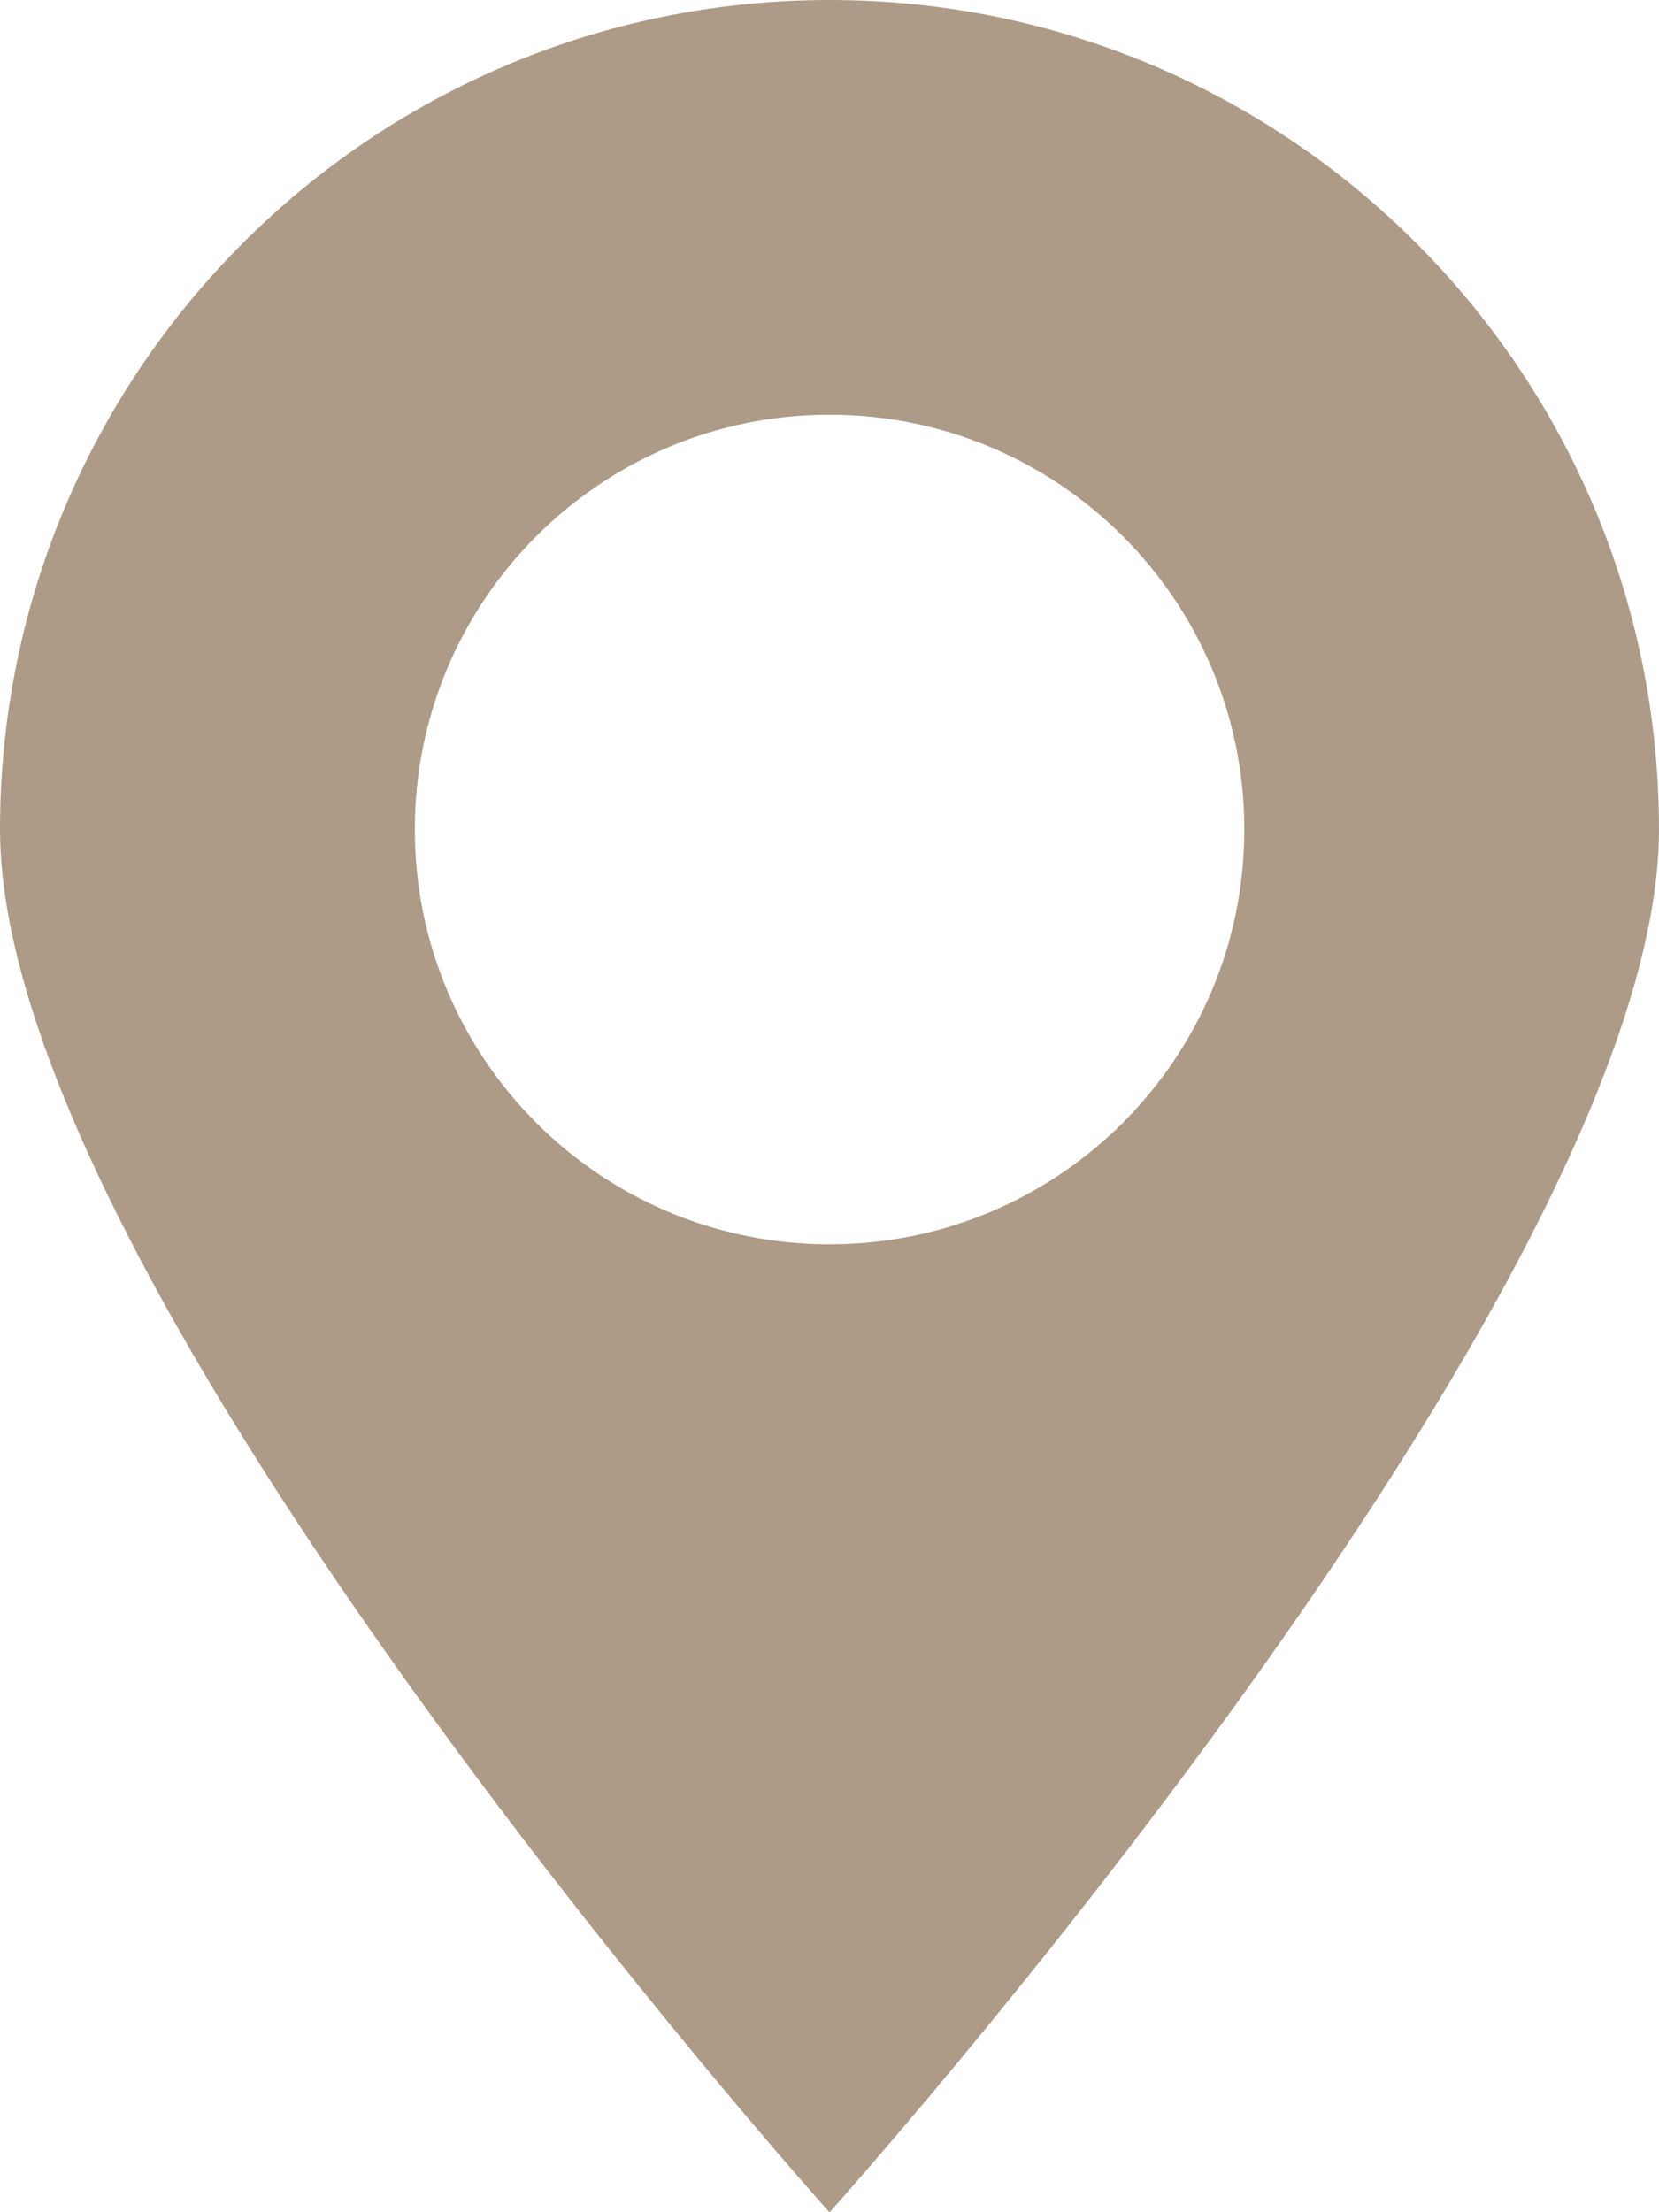 <?xml version="1.0" encoding="utf-8"?>
<!-- Generator: Adobe Illustrator 16.0.0, SVG Export Plug-In . SVG Version: 6.00 Build 0)  -->
<!DOCTYPE svg PUBLIC "-//W3C//DTD SVG 1.1//EN" "http://www.w3.org/Graphics/SVG/1.1/DTD/svg11.dtd">
<svg version="1.1" id="レイヤー_1" xmlns="http://www.w3.org/2000/svg" xmlns:xlink="http://www.w3.org/1999/xlink" x="0px"
	 y="0px" width="21.948px" height="29.265px" viewBox="0 0 21.948 29.265" enable-background="new 0 0 21.948 29.265"
	 xml:space="preserve">
<path fill="#AD9B87" d="M10.974,0C4.913,0,0,4.913,0,10.974c0,6.061,10.974,18.292,10.974,18.292s10.974-12.23,10.974-18.292
	C21.948,4.913,17.036,0,10.974,0z M10.974,16.46c-3.03,0-5.486-2.456-5.486-5.487c0-3.03,2.456-5.487,5.486-5.487
	c3.031,0,5.488,2.457,5.488,5.487C16.461,14.005,14.004,16.46,10.974,16.46z"/>
<g>
</g>
<g>
</g>
<g>
</g>
<g>
</g>
<g>
</g>
<g>
</g>
</svg>
